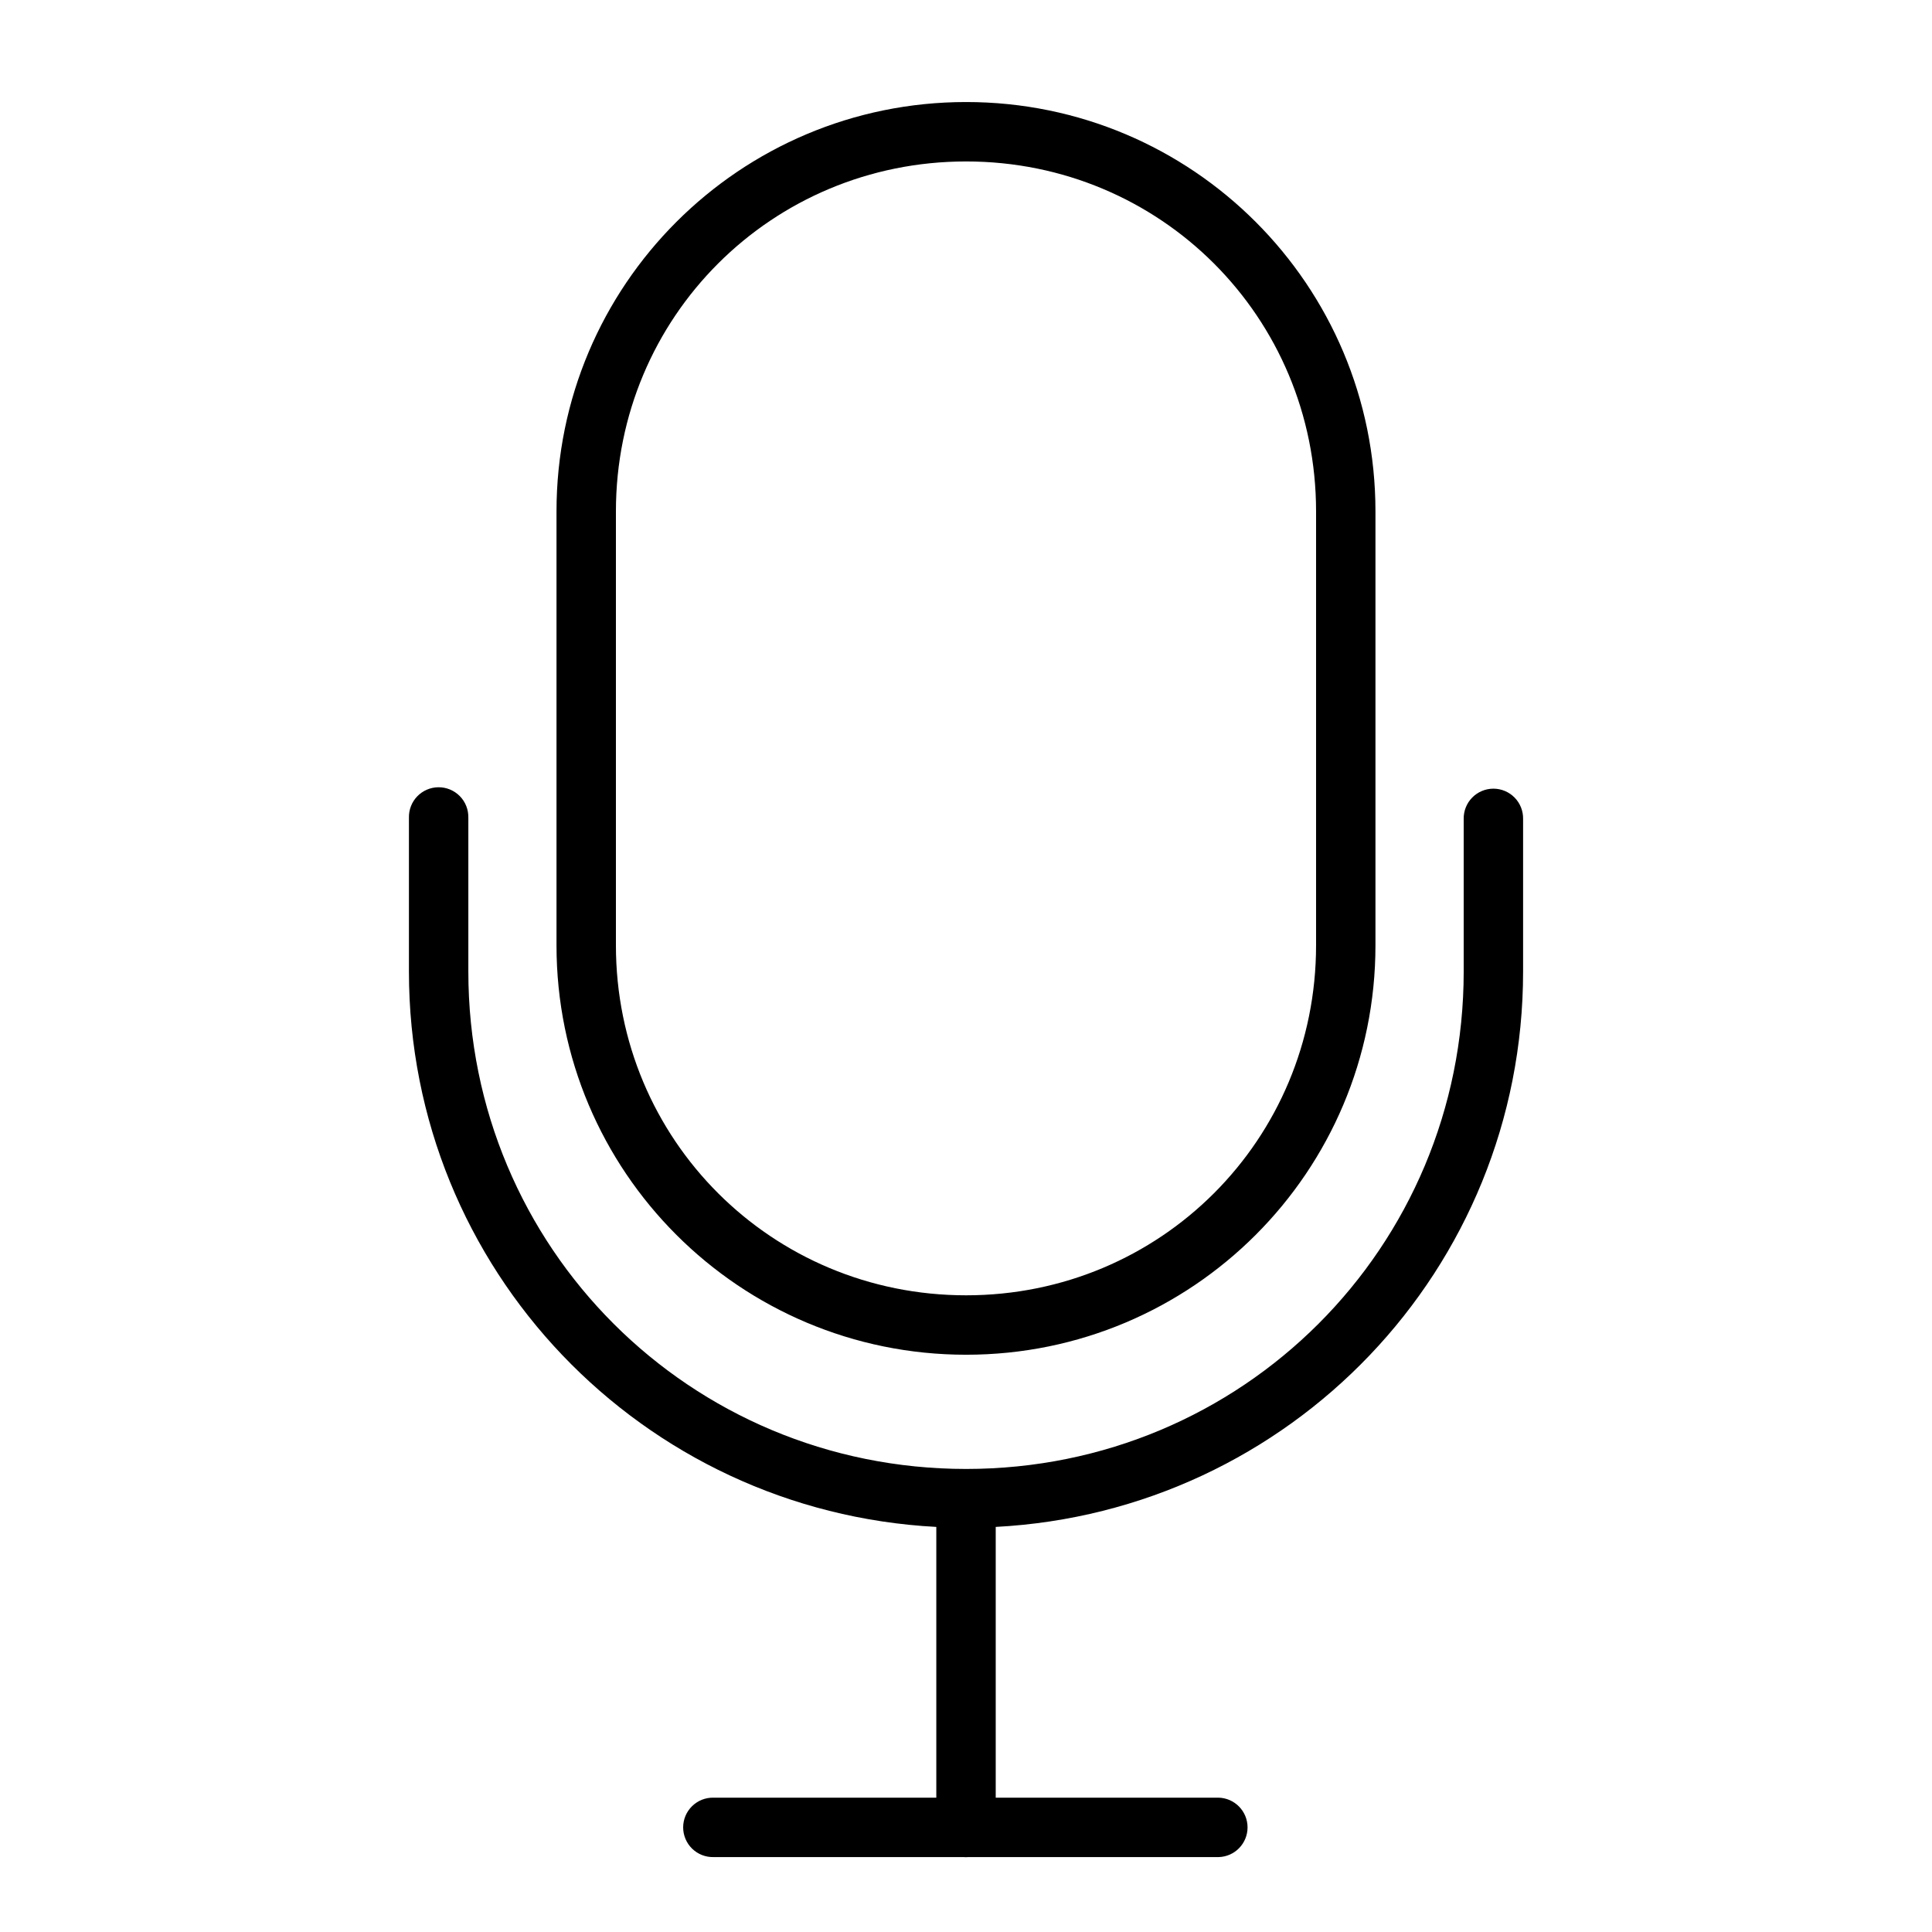 <?xml version="1.0" encoding="UTF-8"?>
<!-- Uploaded to: ICON Repo, www.iconrepo.com, Generator: ICON Repo Mixer Tools -->
<svg fill="#000000" width="800px" height="800px" version="1.1" viewBox="144 144 512 512" xmlns="http://www.w3.org/2000/svg">
 <path d="m400.03 171.04c-59.973 0-108.55 48.516-108.55 108.49v115c0 59.973 48.578 108.49 108.55 108.49 59.973 0 108.48-48.516 108.48-108.49v-115c0-59.973-48.516-108.49-108.48-108.49zm0 15.746c51.52 0 92.742 41.223 92.742 92.742v115c0 51.52-41.223 92.742-92.742 92.742-51.52 0-92.805-41.223-92.805-92.742v-115c0-51.52 41.281-92.742 92.805-92.742zm-139.88 165.85 0.004-0.004c-2.098 0.023-4.098 0.883-5.559 2.387-1.461 1.504-2.258 3.527-2.223 5.625v40.805c0 78.977 61.82 143.08 139.76 147.2v71.754h-59.039c-2.117-0.047-4.164 0.762-5.68 2.246-1.516 1.48-2.367 3.508-2.367 5.629 0 2.117 0.852 4.148 2.367 5.629 1.516 1.48 3.562 2.289 5.68 2.242h66.234c0.43 0.035 0.863 0.035 1.293 0h66.297c4.281-0.094 7.699-3.59 7.699-7.871s-3.418-7.777-7.699-7.875h-59.039v-71.754c77.961-4.086 139.76-68.203 139.76-147.2v-40.391c0.047-2.117-0.762-4.168-2.242-5.68-1.48-1.516-3.512-2.371-5.629-2.371-2.117 0-4.148 0.855-5.629 2.371-1.48 1.512-2.289 3.562-2.242 5.68v40.391c0 73.195-58.66 131.84-131.86 131.84s-131.92-58.645-131.92-131.84v-40.805h-0.004c0.039-2.129-0.785-4.184-2.285-5.691-1.504-1.508-3.551-2.348-5.676-2.32z"/>
</svg>